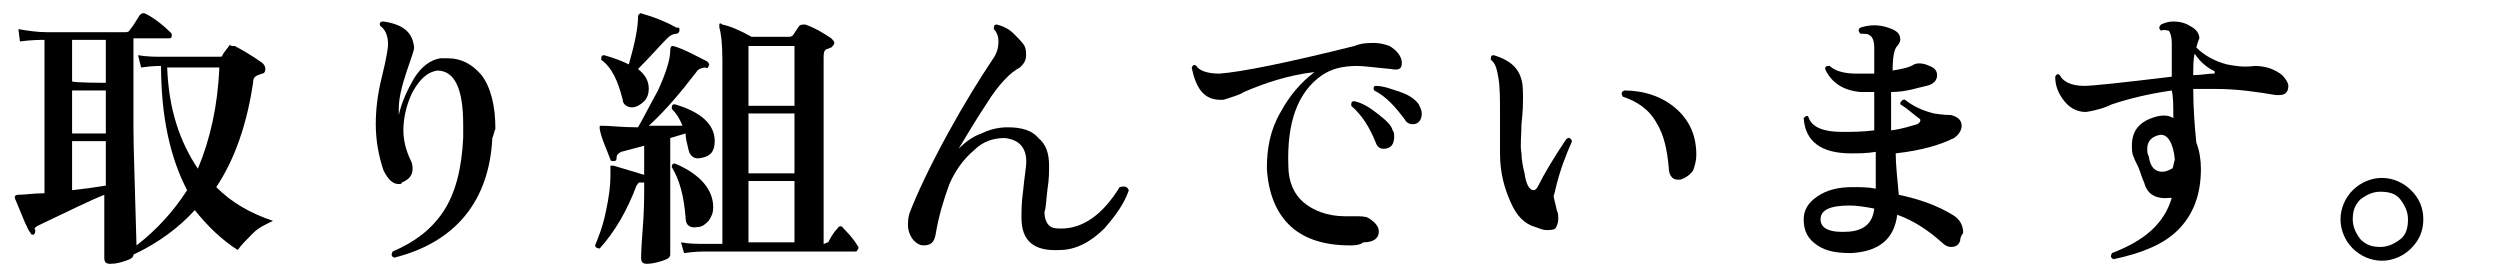 <?xml version="1.0" encoding="utf-8"?>
<!-- Generator: Adobe Illustrator 26.1.0, SVG Export Plug-In . SVG Version: 6.00 Build 0)  -->
<svg version="1.1" id="レイヤー_1" xmlns="http://www.w3.org/2000/svg" xmlns:xlink="http://www.w3.org/1999/xlink" x="0px"
	 y="0px" viewBox="0 0 163 18" style="enable-background:new 0 0 163 18;" xml:space="preserve">
<g id="a">
</g>
<g id="b">
	<g id="c">
		<path d="M17.8,14.4c-0.4,0.2-0.9,0.4-1.3,0.8s-0.8,0.8-1,1.1c-1.1-0.7-2-1.6-2.8-2.6c-1,1.1-2.3,2.1-4,2.9c0,0.2-0.2,0.3-0.5,0.4
			s-0.6,0.2-1,0.2c-0.3,0-0.4-0.1-0.4-0.4v-4.1c-1,0.4-2.4,1.1-4.3,2c-0.2,0.1-0.3,0.2-0.2,0.3c0,0.1,0,0.2-0.1,0.3
			c-0.1,0-0.2,0-0.2-0.1c-0.2-0.2-0.5-1-1-2.2c-0.1-0.2,0-0.3,0.2-0.3c0.4,0,1-0.1,1.7-0.1v-10c-0.3,0-0.8,0-1.6,0.1L1.2,1.9
			C1.8,2,2.4,2.1,3.1,2.1h5c0.2,0,0.3,0,0.4-0.2C8.6,1.8,8.8,1.5,9.1,1c0.1-0.1,0.2-0.2,0.4-0.1c0.6,0.3,1.2,0.8,1.6,1.2
			c0.1,0.1,0.1,0.1,0.1,0.2c0,0.2-0.1,0.2-0.2,0.2H8.7v5.8c0,1.3,0.1,3.9,0.2,7.7c1.3-1,2.4-2.2,3.3-3.6c-1.1-2.1-1.7-4.8-1.7-8.1
			c-0.2,0-0.6,0-1.3,0.1L9,3.6c0.6,0.1,1.1,0.1,1.6,0.1h3.7c0.1,0,0.2,0,0.2-0.1c0.1-0.2,0.3-0.4,0.5-0.7C15,3,15.1,3,15.3,3
			c0.4,0.2,1.1,0.6,1.8,1.1c0.1,0.1,0.2,0.2,0.2,0.4c0,0.2-0.1,0.3-0.2,0.3s-0.2,0.1-0.3,0.1c-0.2,0.1-0.3,0.2-0.3,0.5
			c-0.4,2.7-1.2,5-2.4,6.8C15.1,13.2,16.3,13.9,17.8,14.4L17.8,14.4z M6.9,5.4V2.6H4.7v2.7C4.7,5.4,6.9,5.4,6.9,5.4z M6.9,8.7V5.9
			H4.7v2.8H6.9z M6.9,12.1V9.2H4.7v3.2C5.6,12.3,6.3,12.2,6.9,12.1z M14.3,4.4h-3.4c0.1,2.7,0.8,4.8,2,6.6
			C13.7,9.1,14.2,6.9,14.3,4.4L14.3,4.4z"/>
		<path d="M32.1,9c-0.2,4.1-2.4,6.8-6.4,7.8c-0.2-0.1-0.2-0.2-0.1-0.4c1.4-0.6,2.5-1.4,3.3-2.6S30.1,11,30.2,9c0-0.3,0-0.6,0-0.9
			c0-2.4-0.6-3.5-1.7-3.5c-0.6,0.1-1.1,0.5-1.6,1.4c-0.4,0.8-0.6,1.7-0.6,2.5c0,0.7,0.2,1.4,0.5,2c0.1,0.2,0.1,0.4,0.1,0.5
			c0,0.4-0.2,0.7-0.7,0.9c0,0.1-0.1,0.1-0.2,0.1c-0.4,0-0.7-0.3-1-0.9c-0.3-0.9-0.5-1.9-0.5-3c0-0.9,0.1-1.9,0.4-3.1
			s0.4-1.9,0.4-2.1c0-0.6-0.2-1-0.5-1.2c-0.1-0.2,0-0.3,0.2-0.3c1.3,0.2,1.9,0.7,2,1.7c0,0.2-0.2,0.7-0.5,1.6S26,6.4,26,7.1
			c0,0.1,0,0.3,0,0.4c0.2-0.9,0.6-1.7,1-2.4c0.5-0.8,1.1-1.2,1.7-1.3c0.2,0,0.3,0,0.5,0c0.9,0,1.6,0.4,2.2,1.1
			c0.6,0.8,0.9,2,0.9,3.5C32.2,8.6,32.2,8.8,32.1,9z"/>
		<path d="M46.6,9.2c0,0.7-0.3,1-0.9,1.1c-0.4,0.1-0.7-0.1-0.8-0.5S44.7,9,44.7,8.7l-1,0.3v3.1c0,0.7,0,1.6,0,2.8s0,1.7,0,1.7
			c0,0.2-0.2,0.3-0.5,0.4s-0.7,0.2-1,0.2s-0.4-0.1-0.4-0.4c0,0,0-0.6,0.1-1.8s0.1-2.2,0.1-2.8v-0.3c-0.1,0-0.2,0-0.3,0
			s-0.1,0.1-0.2,0.2c-0.6,1.6-1.4,3-2.4,4.1c-0.2,0-0.3-0.1-0.3-0.2c0.2-0.5,0.5-1.2,0.7-2.2c0.2-0.9,0.3-1.7,0.3-2.3
			c0-0.2,0-0.4,0-0.5s0-0.2,0-0.2s0.1,0,0.2,0c0.7,0.2,1.3,0.4,2,0.6V9.5l-1.5,0.4c-0.2,0.1-0.3,0.2-0.3,0.4c0,0.1,0,0.2-0.2,0.2
			c-0.1,0-0.2,0-0.2-0.1c-0.3-0.8-0.6-1.4-0.7-2c0-0.1,0-0.1,0-0.2c0,0,0.1,0,0.2,0c0.5,0,1.2,0.1,2.3,0.1c0.4-0.7,0.8-1.5,1.3-2.4
			c0.5-1.1,0.8-2,0.8-2.6C43.7,3,43.8,3,43.9,3c0.7,0.2,1.4,0.6,2.2,1c0.1,0.1,0.2,0.2,0.1,0.3c0,0.1-0.1,0.2-0.2,0.1
			c-0.2,0-0.5,0.1-0.6,0.3c-1,1.3-2,2.5-3.1,3.5c1.1,0,1.8,0,2.2,0c-0.2-0.5-0.4-0.8-0.7-1.1c0-0.2,0-0.3,0.2-0.3
			C45.7,7.3,46.6,8.1,46.6,9.2L46.6,9.2z M44.3,2c0,0.1-0.1,0.2-0.2,0.2c-0.2,0-0.4,0.1-0.6,0.3c-0.5,0.5-1.1,1.2-1.9,2
			c0.5,0.4,0.7,0.8,0.7,1.3c0,0.3-0.1,0.6-0.3,0.8S41.5,7,41.2,7s-0.6-0.2-0.6-0.5c-0.3-1.2-0.7-2.1-1.4-2.6c0-0.2,0-0.3,0.2-0.3
			C40.1,3.8,40.6,4,41,4.2c0.4-1.4,0.6-2.4,0.6-3.1c0-0.1,0-0.1,0.1-0.2s0.1,0,0.2,0c0.7,0.2,1.5,0.5,2.2,0.9
			C44.3,1.8,44.3,1.8,44.3,2L44.3,2z M46.5,13.5c0,0.4-0.1,0.6-0.3,0.9c-0.2,0.2-0.4,0.4-0.7,0.4c-0.5,0.1-0.8-0.1-0.8-0.6
			c-0.1-1.4-0.4-2.5-0.9-3.3c0-0.2,0.1-0.3,0.3-0.2C45.7,11.4,46.5,12.4,46.5,13.5L46.5,13.5z M55.9,16c0.1,0.1,0.1,0.2,0,0.3
			c0,0.1-0.1,0.1-0.2,0.1H46c-0.2,0-0.7,0-1.4,0.1l-0.2-0.7c0.5,0.1,1.1,0.1,1.6,0.1h1.1v-12c0-1.1-0.1-1.8-0.2-2.1
			c0-0.1,0-0.1,0-0.2s0.1-0.1,0.2,0C47.6,1.7,48.3,2,49,2.4h2.4c0.1,0,0.2,0,0.3-0.1l0.4-0.6c0.1-0.1,0.2-0.1,0.4-0.1
			c0.6,0.2,1.1,0.5,1.7,0.9c0.1,0.1,0.2,0.2,0.2,0.3S54.3,3,54.2,3.1c-0.1,0-0.2,0.1-0.3,0.1c-0.2,0.1-0.2,0.3-0.2,0.6v12.1
			c0.1,0,0.2-0.1,0.3-0.1c0.1-0.2,0.3-0.6,0.6-0.9c0.1-0.2,0.3-0.2,0.4,0C55.2,15.1,55.6,15.5,55.9,16L55.9,16z M51.8,6.9V3h-3v3.9
			H51.8z M51.8,11.3V7.4h-3v3.9H51.8z M51.8,15.8v-4h-3v4H51.8z"/>
		<path d="M73.6,12.4c-0.3,0.9-0.9,1.7-1.6,2.5c-0.9,0.9-1.9,1.4-2.9,1.4c-1.7,0.1-2.5-0.6-2.5-2.1c0-0.4,0-1,0.1-1.7
			c0.1-1,0.2-1.6,0.2-1.7C67,9.7,66.5,9.1,65.5,9c-0.7,0-1.4,0.2-2,0.8c-0.7,0.6-1.2,1.3-1.6,2.2c-0.4,1.1-0.7,2.1-0.9,3.3
			c-0.1,0.5-0.3,0.7-0.8,0.7c-0.2,0-0.4-0.1-0.6-0.3c-0.2-0.2-0.4-0.6-0.4-1c0-0.2,0-0.5,0.1-0.8c0.5-1.3,1.3-3,2.5-5.2
			c1.1-2,2.1-3.6,2.9-4.8c0.3-0.4,0.4-0.8,0.4-1.2c0-0.3-0.1-0.6-0.3-0.8c0-0.2,0-0.3,0.2-0.3c0.4,0.1,0.8,0.3,1.1,0.6
			s0.6,0.6,0.7,0.8s0.1,0.4,0.1,0.6c0,0.4-0.2,0.6-0.4,0.8c-0.6,0.3-1.4,1.1-2.2,2.4c-0.6,0.9-1.2,1.9-1.8,2.9
			c0.4-0.4,0.9-0.8,1.5-1c0.6-0.3,1.2-0.4,1.7-0.4c0.9,0,1.6,0.2,2,0.7c0.5,0.4,0.7,1,0.7,1.8c0,0.4,0,0.9-0.1,1.5
			c-0.1,0.8-0.1,1.3-0.2,1.5c0,0.4,0.1,0.7,0.3,0.9c0.2,0.2,0.5,0.2,0.8,0.2c1.4,0,2.7-0.9,3.8-2.7C73.4,12.1,73.5,12.2,73.6,12.4
			L73.6,12.4z"/>
		<path d="M90.7,4.5c-1.1-0.1-1.8-0.2-2.2-0.2c-1,0-1.7,0.2-2.3,0.6C84.6,6,83.9,8,84,10.8c0,1.1,0.4,1.9,1,2.4s1.5,0.9,2.7,0.9
			c0.2,0,0.4,0,0.6,0c0.4,0,0.7,0,0.9,0.1c0.5,0.3,0.7,0.6,0.7,0.9c0,0.4-0.3,0.7-1,0.7C88.6,16,88.3,16,88,16
			c-1.6,0-2.9-0.4-3.8-1.2c-1-0.9-1.5-2.2-1.6-3.8c0-1.3,0.2-2.5,0.9-3.7c0.6-1.1,1.3-1.9,2.2-2.6C84,4.9,82.5,5.4,81.1,6
			c-0.3,0.2-0.7,0.3-1.3,0.5c-1.2,0.1-1.8-0.6-2.1-2.1c0.1-0.2,0.2-0.2,0.3-0.1c0.2,0.3,0.7,0.5,1.5,0.5c1.4-0.1,4.4-0.7,8.8-1.8
			c0.5-0.2,0.9-0.2,1.3-0.2s0.7,0.1,1,0.2c0.5,0.3,0.8,0.7,0.8,1.1S91.2,4.6,90.7,4.5L90.7,4.5z M90.8,8.5c0.1,0.1,0.1,0.3,0.1,0.4
			c0,0.5-0.2,0.8-0.7,0.8c-0.2,0-0.4-0.1-0.5-0.4c-0.4-1-0.9-1.8-1.6-2.4c0-0.2,0-0.3,0.2-0.3c0.5,0.1,1,0.4,1.5,0.8
			S90.7,8.1,90.8,8.5L90.8,8.5z M92.5,6.8c0.1,0.2,0.2,0.4,0.2,0.6c0,0.4-0.2,0.7-0.6,0.7c-0.2,0-0.4-0.1-0.5-0.3
			c-0.6-0.8-1.2-1.5-2-1.9c-0.1-0.2,0-0.3,0.1-0.3c0.5,0,1,0.2,1.6,0.4C91.9,6.2,92.3,6.5,92.5,6.8L92.5,6.8z"/>
		<path d="M102.5,9.2c-0.4,0.9-0.8,1.9-1.1,3.2c0,0.1-0.1,0.3-0.1,0.4c0,0.1,0.1,0.4,0.2,0.9c0.1,0.2,0.1,0.4,0.1,0.6
			c0,0.2-0.1,0.5-0.2,0.6S101,15,100.8,15s-0.4-0.1-0.7-0.2c-0.7-0.2-1.2-0.7-1.6-1.6s-0.7-1.9-0.7-3.2V7.4c0-0.9,0-1.7-0.1-2.3
			s-0.2-1-0.5-1.2c0-0.2,0-0.3,0.2-0.3c1,0.3,1.6,0.8,1.8,1.6c0.1,0.3,0.1,0.8,0.1,1.3c0,0.2,0,0.7-0.1,1.6c0,0.7-0.1,1.4,0,1.9
			c0,0.4,0.1,0.9,0.2,1.3c0.1,0.7,0.3,1.1,0.6,1.1c0.1,0,0.2-0.1,0.3-0.3c0.4-0.8,1-1.8,1.8-3C102.3,8.9,102.4,9,102.5,9.2
			L102.5,9.2z M110.6,10.1c0,0.4-0.1,0.7-0.2,1c-0.2,0.3-0.5,0.5-0.8,0.6c-0.5,0.1-0.8-0.2-0.8-0.8c-0.1-1.1-0.3-2.1-0.8-2.9
			c-0.5-0.9-1.3-1.4-2.2-1.7c-0.1-0.2-0.1-0.3,0.1-0.4c1.3,0,2.5,0.4,3.4,1.2S110.6,8.9,110.6,10.1L110.6,10.1z"/>
		<path d="M127.8,15.7c-0.1,0.3-0.3,0.4-0.6,0.4c-0.2,0-0.4-0.1-0.6-0.3c-0.9-0.8-1.8-1.4-2.9-1.8c-0.2,1.6-1.2,2.4-3,2.5
			c-0.9,0-1.6-0.1-2.2-0.5s-0.9-0.9-0.9-1.7c0-0.6,0.3-1.1,0.9-1.5s1.3-0.6,2.3-0.6c0.5,0,1,0,1.5,0.1V9.9c-0.6,0.1-1.1,0.1-1.6,0.1
			c-2,0-3-0.8-3.1-2.3c0.1-0.1,0.2-0.2,0.3-0.1c0.2,0.7,1,1,2.2,1c0.6,0,1.3,0,2.1-0.1V6c-0.3,0-0.7,0-0.9,0
			c-1.1-0.1-1.9-0.6-2.3-1.5c0-0.2,0.1-0.2,0.3-0.2c0.3,0.3,0.9,0.5,1.7,0.5c0.4,0,0.8,0,1.2,0V3.1c0-0.4-0.1-0.7-0.3-0.8
			c-0.1-0.1-0.3-0.1-0.6-0.1c-0.1-0.1-0.2-0.3,0-0.4c0.6-0.2,1.2-0.2,1.8,0c0.6,0.2,0.8,0.4,0.8,0.8c0,0.1-0.1,0.3-0.2,0.4
			c-0.2,0.2-0.3,0.7-0.3,1.6c0.6-0.1,1.1-0.2,1.4-0.4c0.2-0.1,0.6-0.1,1,0.1c0.3,0.1,0.5,0.3,0.5,0.6c0,0.3-0.2,0.6-0.7,0.7
			S124.3,6,123.3,6v1c0,0.5,0,1,0,1.5c0.8-0.1,1.3-0.3,1.7-0.4c0.2-0.1,0.3-0.3,0.1-0.4c-0.3-0.2-0.7-0.6-1.2-0.9
			c0-0.1,0-0.2,0.1-0.2c0-0.1,0.1-0.1,0.2-0.1c0.5,0.4,1.1,0.7,1.9,0.9c0.1,0,0.5,0.1,1.1,0.1c0.4,0.1,0.7,0.3,0.7,0.7
			c0,0.3-0.2,0.6-0.5,0.8c-0.8,0.4-2,0.8-3.8,1c0,0.7,0.1,1.6,0.2,2.7c1.4,0.3,2.5,0.7,3.5,1.3c0.5,0.3,0.7,0.7,0.7,1.2
			C127.9,15.3,127.8,15.5,127.8,15.7L127.8,15.7z M122.2,13.6c-0.5-0.1-1.1-0.2-1.6-0.2c-1.3,0-1.9,0.3-1.9,0.9s0.6,0.9,1.9,0.8
			C121.6,15,122.1,14.5,122.2,13.6L122.2,13.6z"/>
		<path d="M148.8,4.9c0.2,0.2,0.4,0.5,0.4,0.7c0,0.4-0.2,0.6-0.6,0.6c-0.1,0-0.1,0-0.2,0c-1.2-0.2-2.5-0.4-3.9-0.4c-0.5,0-1,0-1.5,0
			c0,1.3,0.1,2.5,0.2,3.5c0.2,0.5,0.3,1.1,0.3,1.7c0,1.7-0.5,3-1.5,4c-0.9,0.9-2.3,1.5-4.2,1.9c-0.2-0.1-0.2-0.2-0.1-0.4
			c2.1-0.8,3.4-1.9,3.9-3.6h-0.1c-0.9,0.1-1.5-0.2-1.7-1c-0.1-0.2-0.2-0.5-0.3-0.8s-0.3-0.6-0.4-0.9C139,10,139,9.7,139,9.5
			c0-1,0.5-1.6,1.6-1.9c0.4-0.1,0.8-0.1,1.1,0.1c0-0.8,0-1.4-0.1-1.8c-1.4,0.2-2.7,0.5-3.9,0.9c-0.4,0.2-1,0.4-1.7,0.5
			c-0.5,0-1-0.2-1.4-0.7S134,5.6,134,5c0.1-0.2,0.2-0.2,0.3-0.1c0.2,0.4,0.7,0.7,1.6,0.7c0.5,0,2.4-0.2,5.7-0.6c0-1.2,0-2,0-2.2
			c0-0.4-0.1-0.7-0.2-0.8c-0.1,0-0.3-0.1-0.5,0c-0.1-0.1-0.2-0.2,0-0.4c0.2-0.1,0.5-0.2,0.8-0.2c0.4,0,0.8,0.1,1.1,0.3
			c0.4,0.2,0.6,0.5,0.6,0.8c0,0-0.1,0.2-0.2,0.6c0.5,0.5,1.2,0.9,2,1.1c0.5,0.1,1.1,0.2,1.8,0.1C147.7,4.3,148.3,4.5,148.8,4.9
			L148.8,4.9z M141.8,10.4c-0.1-1.1-0.5-1.7-1-1.6c-0.5,0.1-0.8,0.4-0.8,0.9c0,0.2,0,0.3,0.1,0.5c0.1,0.7,0.4,1,0.9,1
			c0.2,0,0.4-0.1,0.6-0.2C141.7,11,141.7,10.7,141.8,10.4L141.8,10.4z M144.3,4.6c-0.4-0.2-0.9-0.6-1.2-1.1C143,3.8,143,4.3,143,4.9
			c0.5,0,0.9-0.1,1.3-0.1c0.1,0,0.1,0,0.1-0.1C144.4,4.7,144.4,4.6,144.3,4.6z"/>
		<path d="M158,14.3c0,0.8-0.3,1.4-0.8,1.9c-0.5,0.5-1.2,0.8-1.9,0.8s-1.4-0.3-1.9-0.8s-0.8-1.2-0.8-1.9s0.3-1.4,0.8-1.9
			s1.2-0.8,1.9-0.8s1.4,0.3,1.9,0.8C157.7,12.9,158,13.5,158,14.3z M157,14.3c0-0.5-0.2-0.9-0.5-1.3s-0.8-0.5-1.3-0.5
			s-0.9,0.2-1.3,0.5c-0.4,0.4-0.5,0.8-0.5,1.3s0.2,0.9,0.5,1.3c0.4,0.4,0.8,0.5,1.3,0.5s0.9-0.2,1.3-0.5S157,14.8,157,14.3z"/>
	</g>
</g>
</svg>
